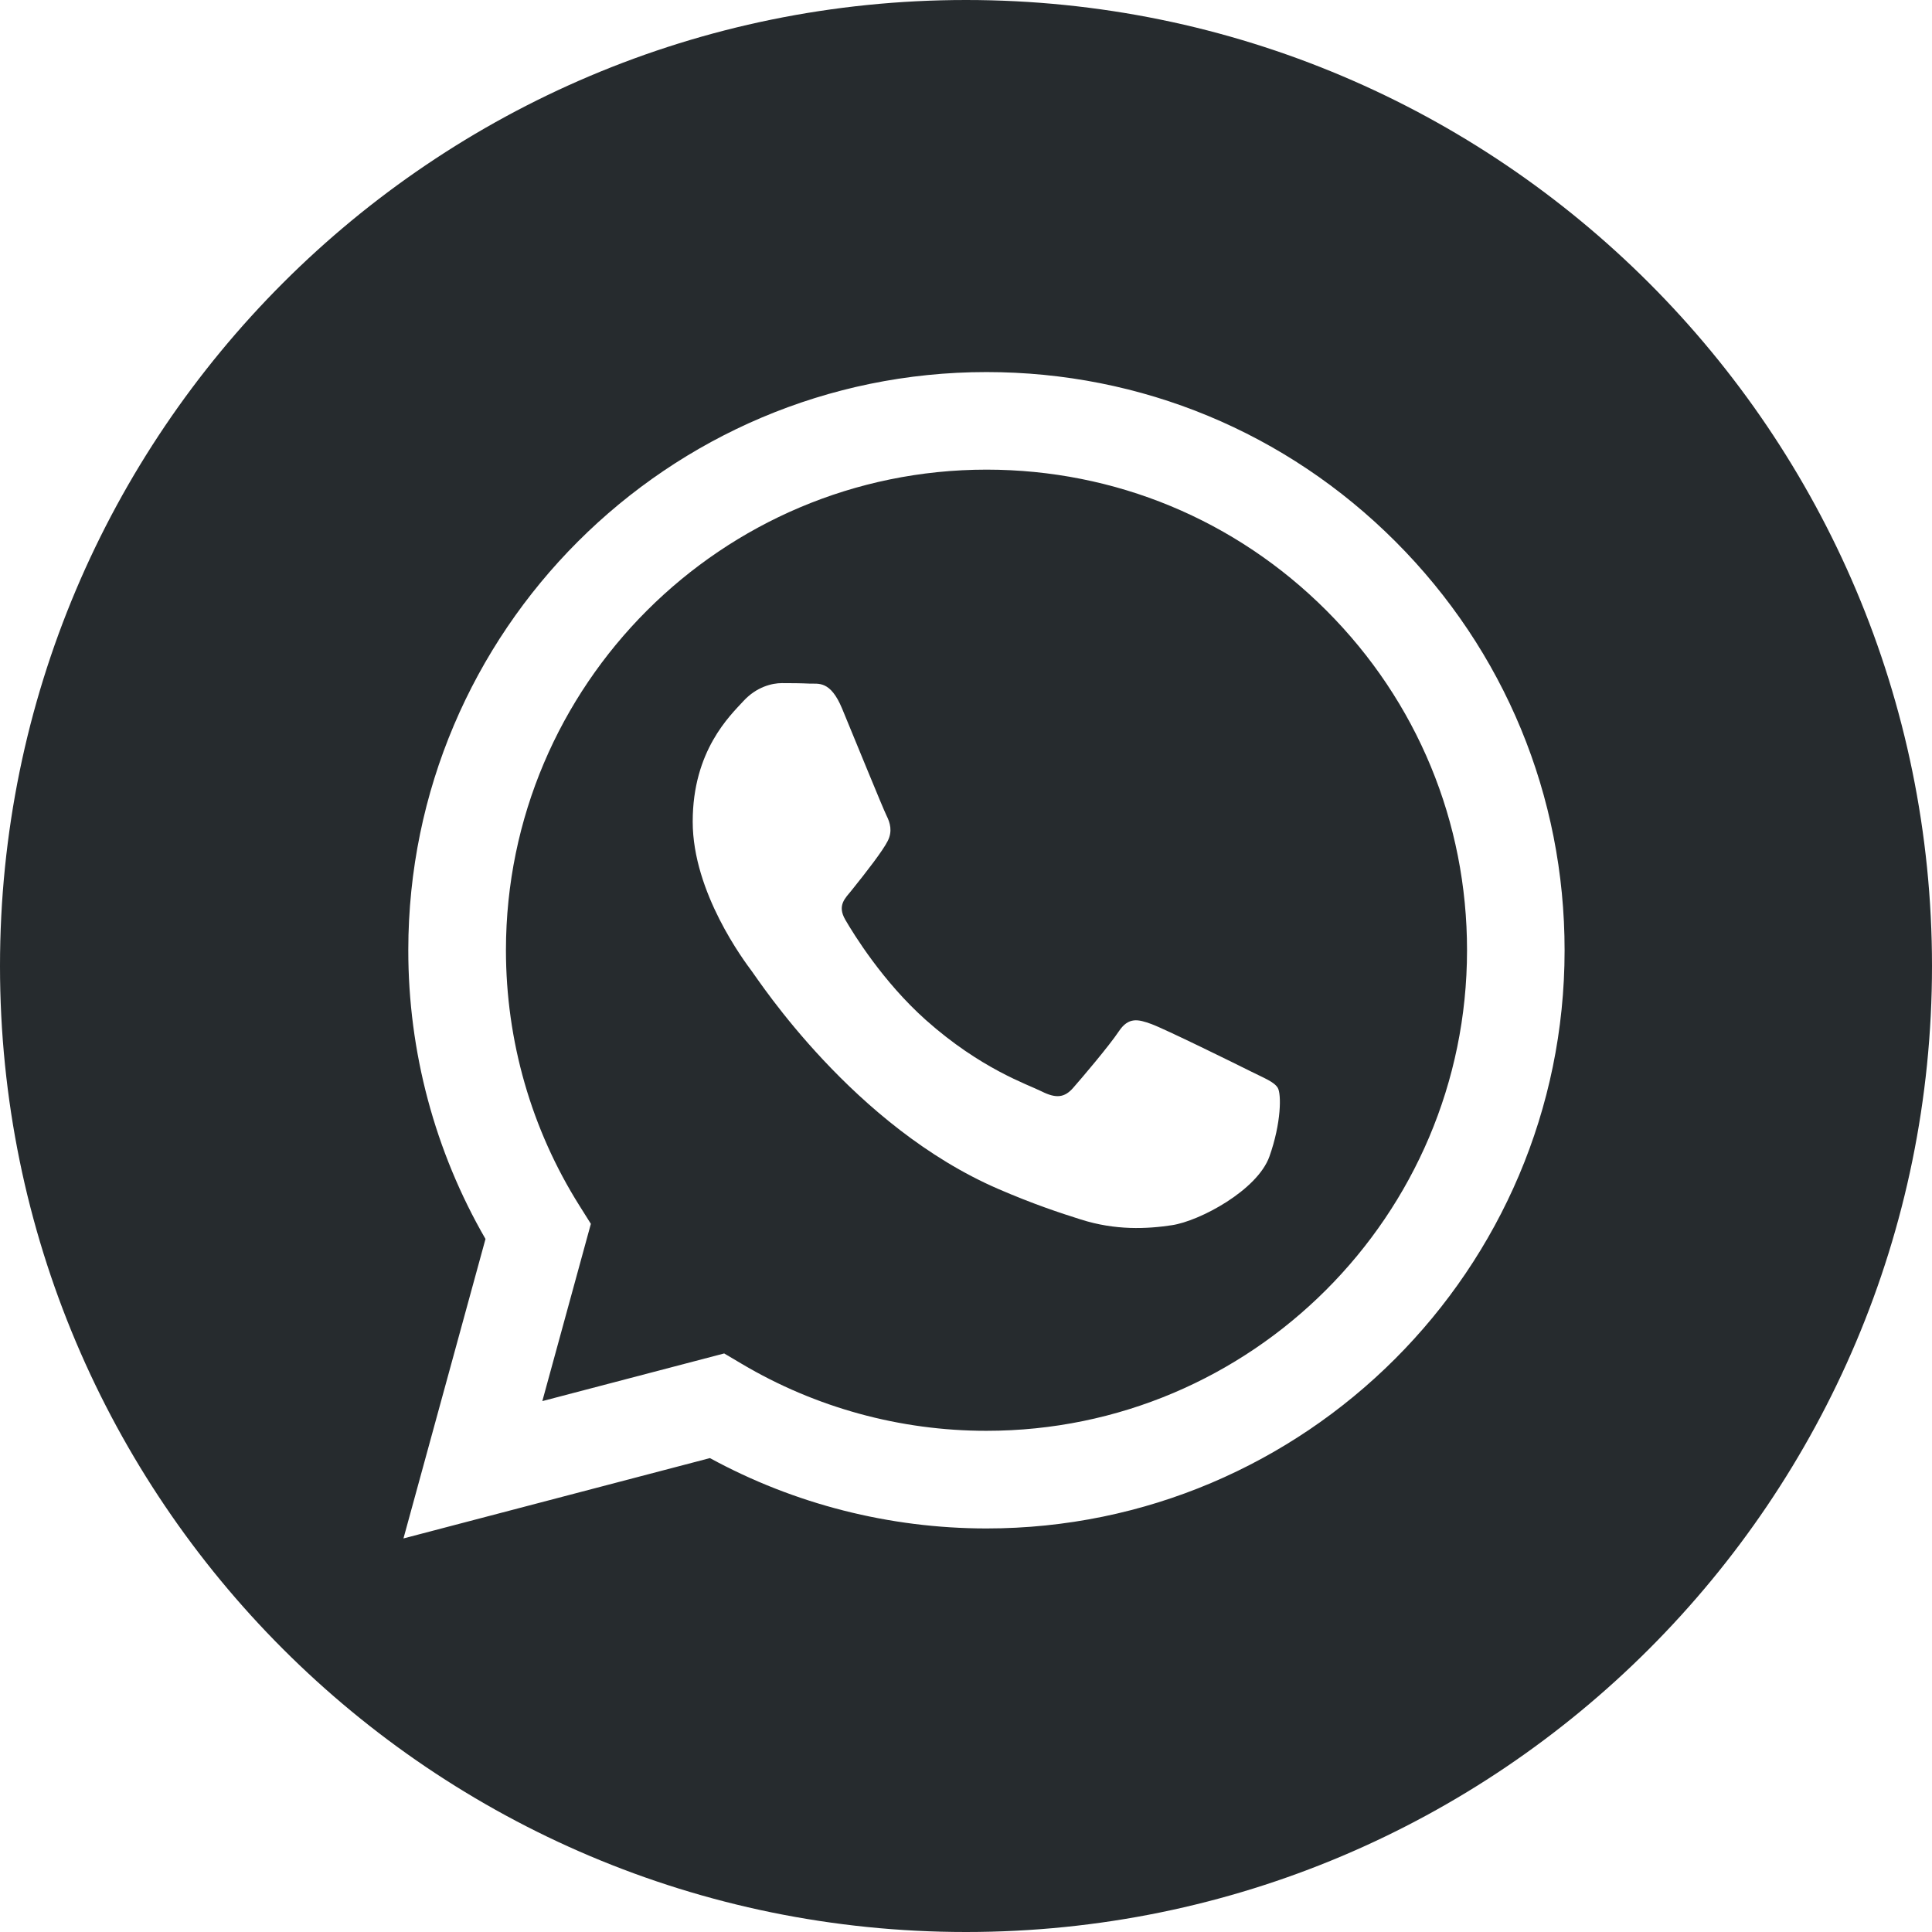 <?xml version="1.0" encoding="UTF-8"?> <svg xmlns="http://www.w3.org/2000/svg" width="24" height="24" viewBox="0 0 24 24" fill="none"> <path d="M12 0C5.374 0 0 5.374 0 12C0 18.626 5.374 24 12 24C18.626 24 24 18.626 24 12C24 5.374 18.626 0 12 0ZM12.254 18.987C12.254 18.987 12.255 18.987 12.254 18.987H12.251C11.049 18.986 9.868 18.685 8.819 18.113L5.012 19.111L6.031 15.391C5.402 14.302 5.071 13.067 5.072 11.801C5.074 7.842 8.296 4.622 12.254 4.622C14.175 4.622 15.979 5.37 17.335 6.727C18.691 8.084 19.437 9.888 19.436 11.807C19.435 15.766 16.212 18.987 12.254 18.987Z" fill="#262B2E"></path> <path d="M12.257 5.834C8.965 5.834 6.287 8.511 6.285 11.802C6.285 12.929 6.6 14.027 7.198 14.977L7.34 15.203L6.737 17.405L8.996 16.813L9.214 16.942C10.131 17.486 11.181 17.774 12.252 17.774H12.255C15.545 17.774 18.223 15.097 18.224 11.806C18.225 10.212 17.605 8.713 16.478 7.585C15.351 6.457 13.852 5.835 12.257 5.834ZM15.769 14.367C15.619 14.786 14.902 15.169 14.557 15.22C14.248 15.267 13.857 15.286 13.427 15.149C13.166 15.067 12.832 14.956 12.404 14.771C10.604 13.994 9.428 12.182 9.338 12.063C9.249 11.943 8.605 11.09 8.605 10.207C8.605 9.324 9.069 8.89 9.234 8.71C9.398 8.531 9.593 8.486 9.712 8.486C9.832 8.486 9.951 8.487 10.056 8.492C10.166 8.497 10.314 8.45 10.46 8.8C10.609 9.159 10.968 10.042 11.013 10.132C11.058 10.222 11.088 10.326 11.028 10.446C10.968 10.566 10.769 10.824 10.579 11.06C10.5 11.158 10.396 11.246 10.501 11.426C10.605 11.605 10.966 12.193 11.499 12.669C12.185 13.28 12.763 13.469 12.942 13.559C13.122 13.649 13.226 13.634 13.331 13.514C13.436 13.395 13.78 12.99 13.899 12.811C14.019 12.631 14.139 12.661 14.303 12.721C14.468 12.781 15.35 13.215 15.529 13.305C15.709 13.395 15.828 13.439 15.873 13.514C15.918 13.589 15.918 13.948 15.769 14.367Z" fill="#262B2E"></path> </svg> 